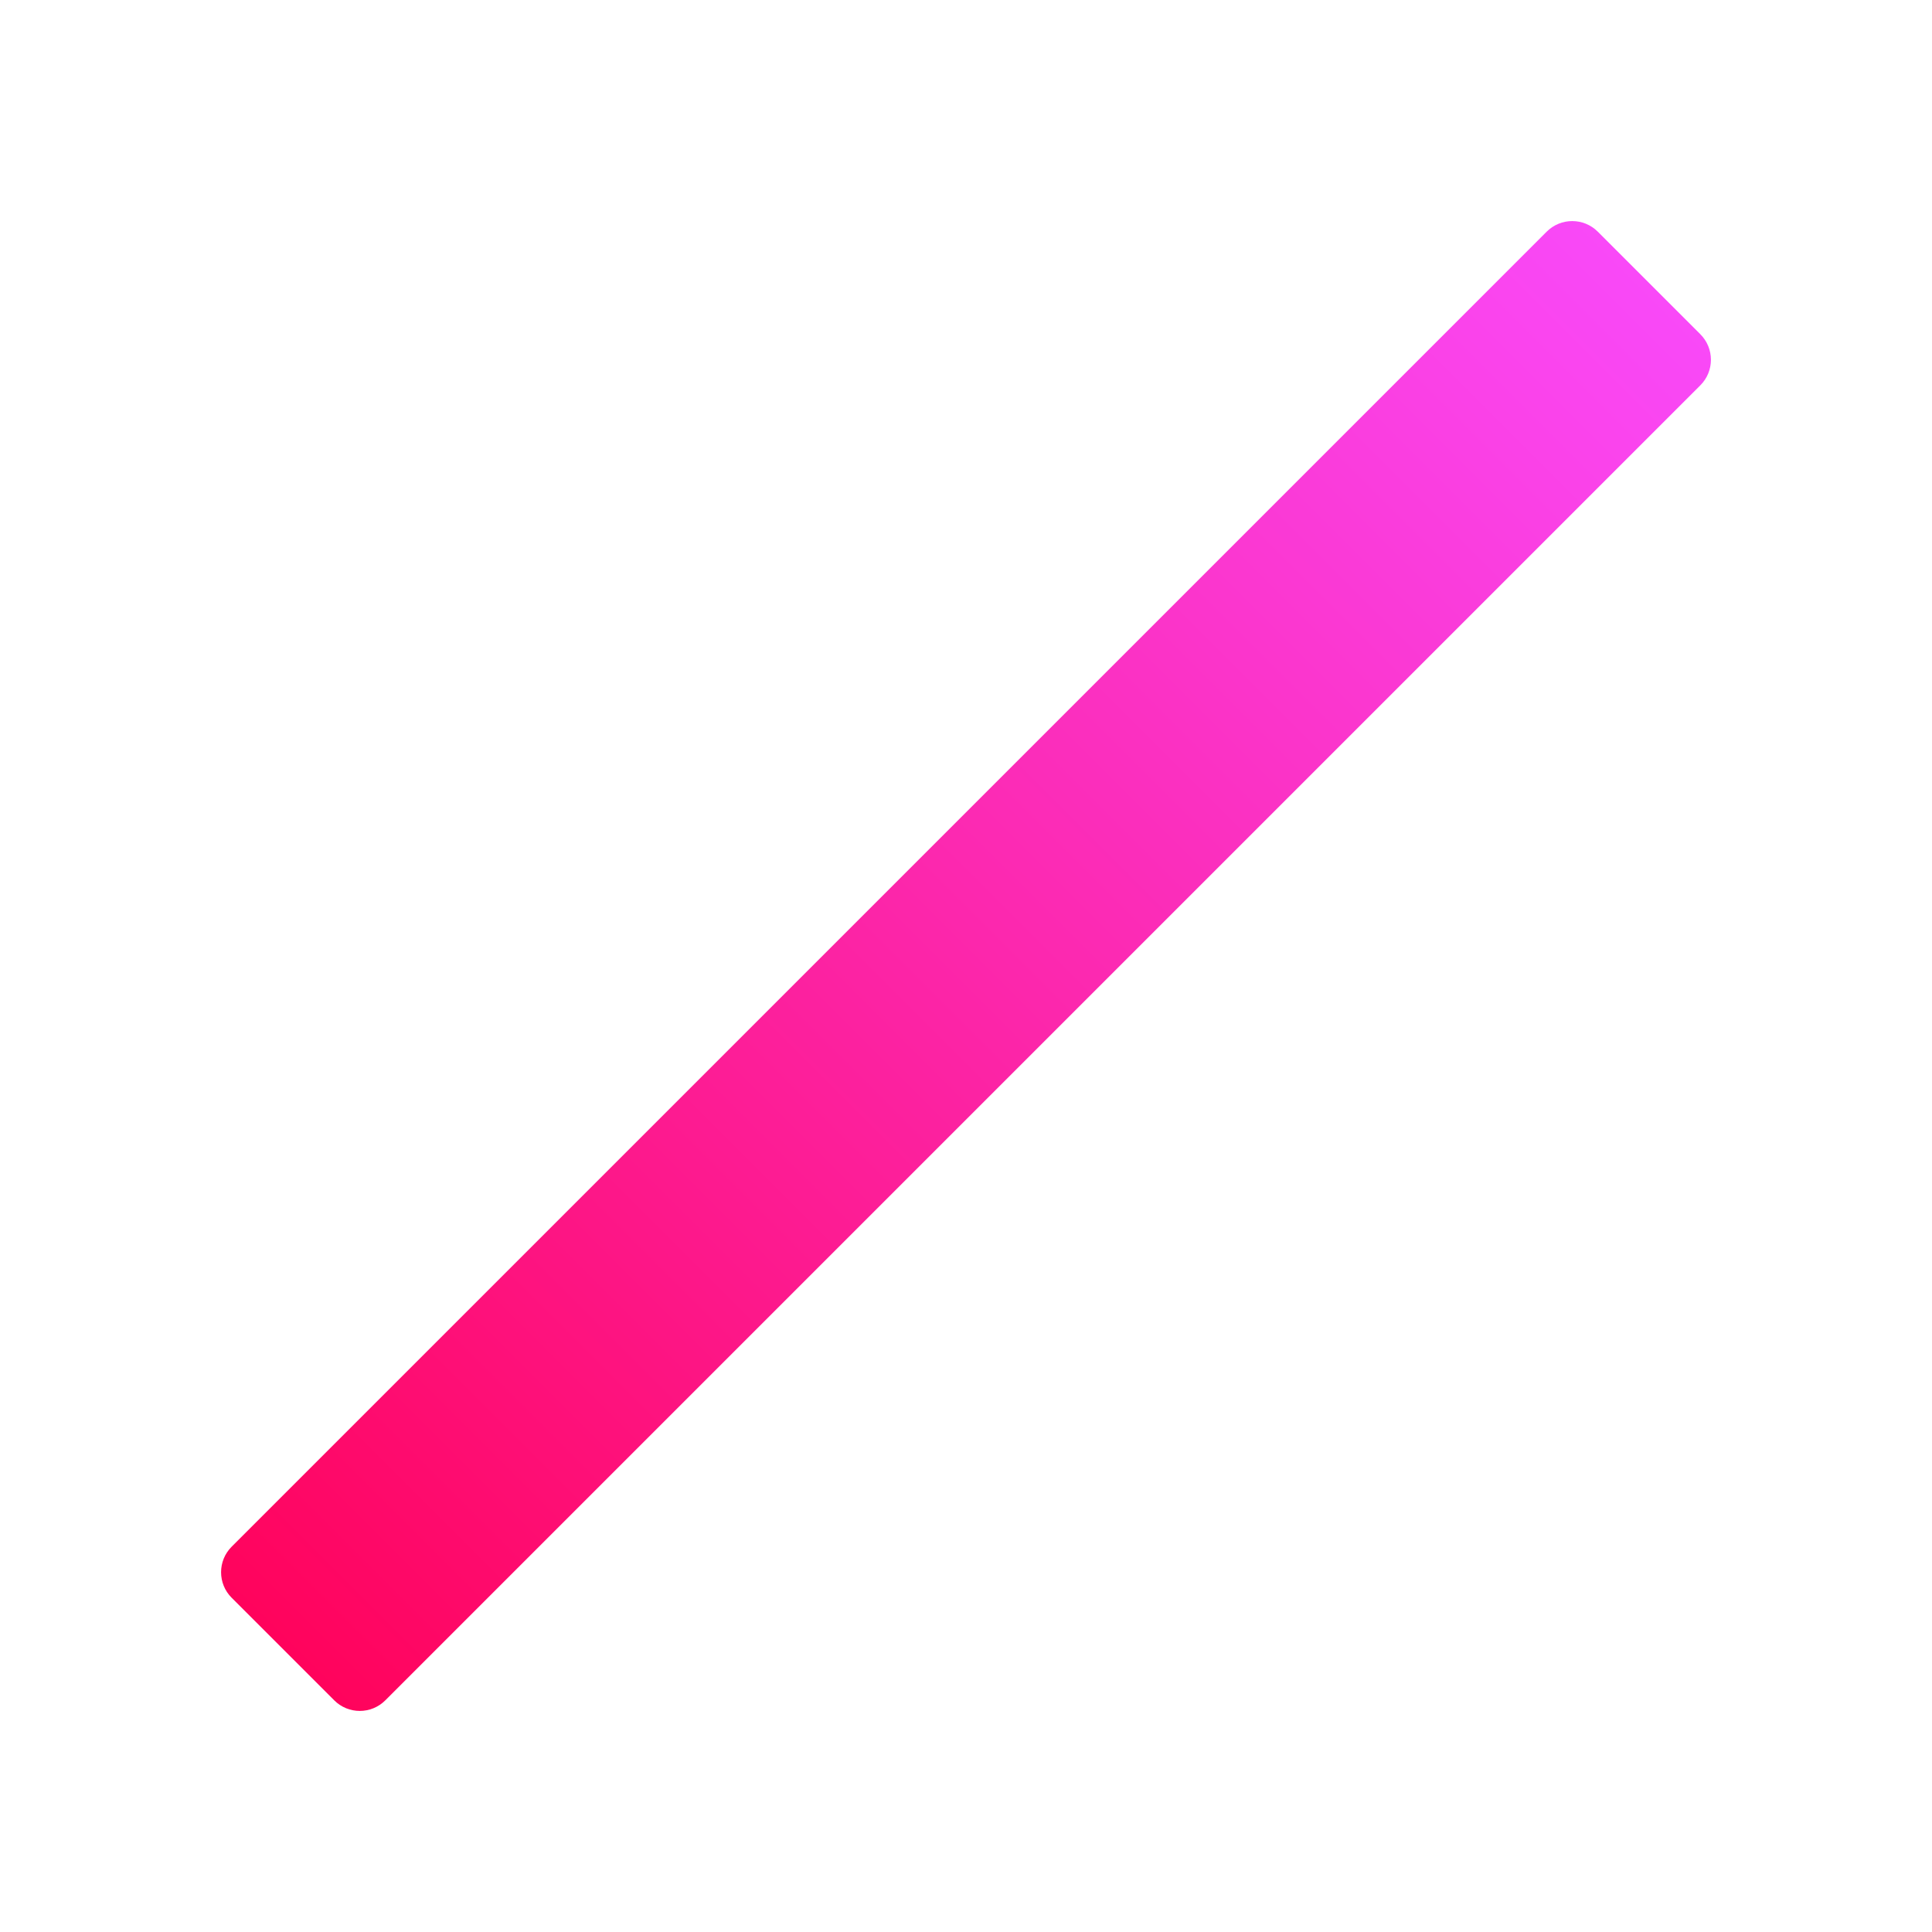 <?xml version="1.0" encoding="UTF-8"?>
<svg width="32px" height="32px" viewBox="0 0 32 32" version="1.1" xmlns="http://www.w3.org/2000/svg" xmlns:xlink="http://www.w3.org/1999/xlink">
    <!-- Generator: Sketch 48.2 (47327) - http://www.bohemiancoding.com/sketch -->
    <title>Artboard 39</title>
    <desc>Created with Sketch.</desc>
    <defs>
        <linearGradient x1="0%" y1="100%" x2="100%" y2="0%" id="linearGradient-1">
            <stop stop-color="#FF0055" offset="0%"/>
            <stop stop-color="#F94CFF" offset="100%"/>
        </linearGradient>
    </defs>
    <g id="Pages" stroke="none" stroke-width="1" fill="none" fill-rule="evenodd">
        <g id="Artboard-39" fill="url(#linearGradient-1)">
            <g id="Group">
                <path d="M3.838,25.617 L25.617,3.838 C25.851,3.603 26.231,3.603 26.465,3.838 L28.162,5.535 C28.397,5.769 28.397,6.149 28.162,6.383 L6.383,28.162 C6.149,28.397 5.769,28.397 5.535,28.162 L3.838,26.465 C3.603,26.231 3.603,25.851 3.838,25.617 Z" id="c3"/>
            </g>
        </g>
    </g>
</svg>